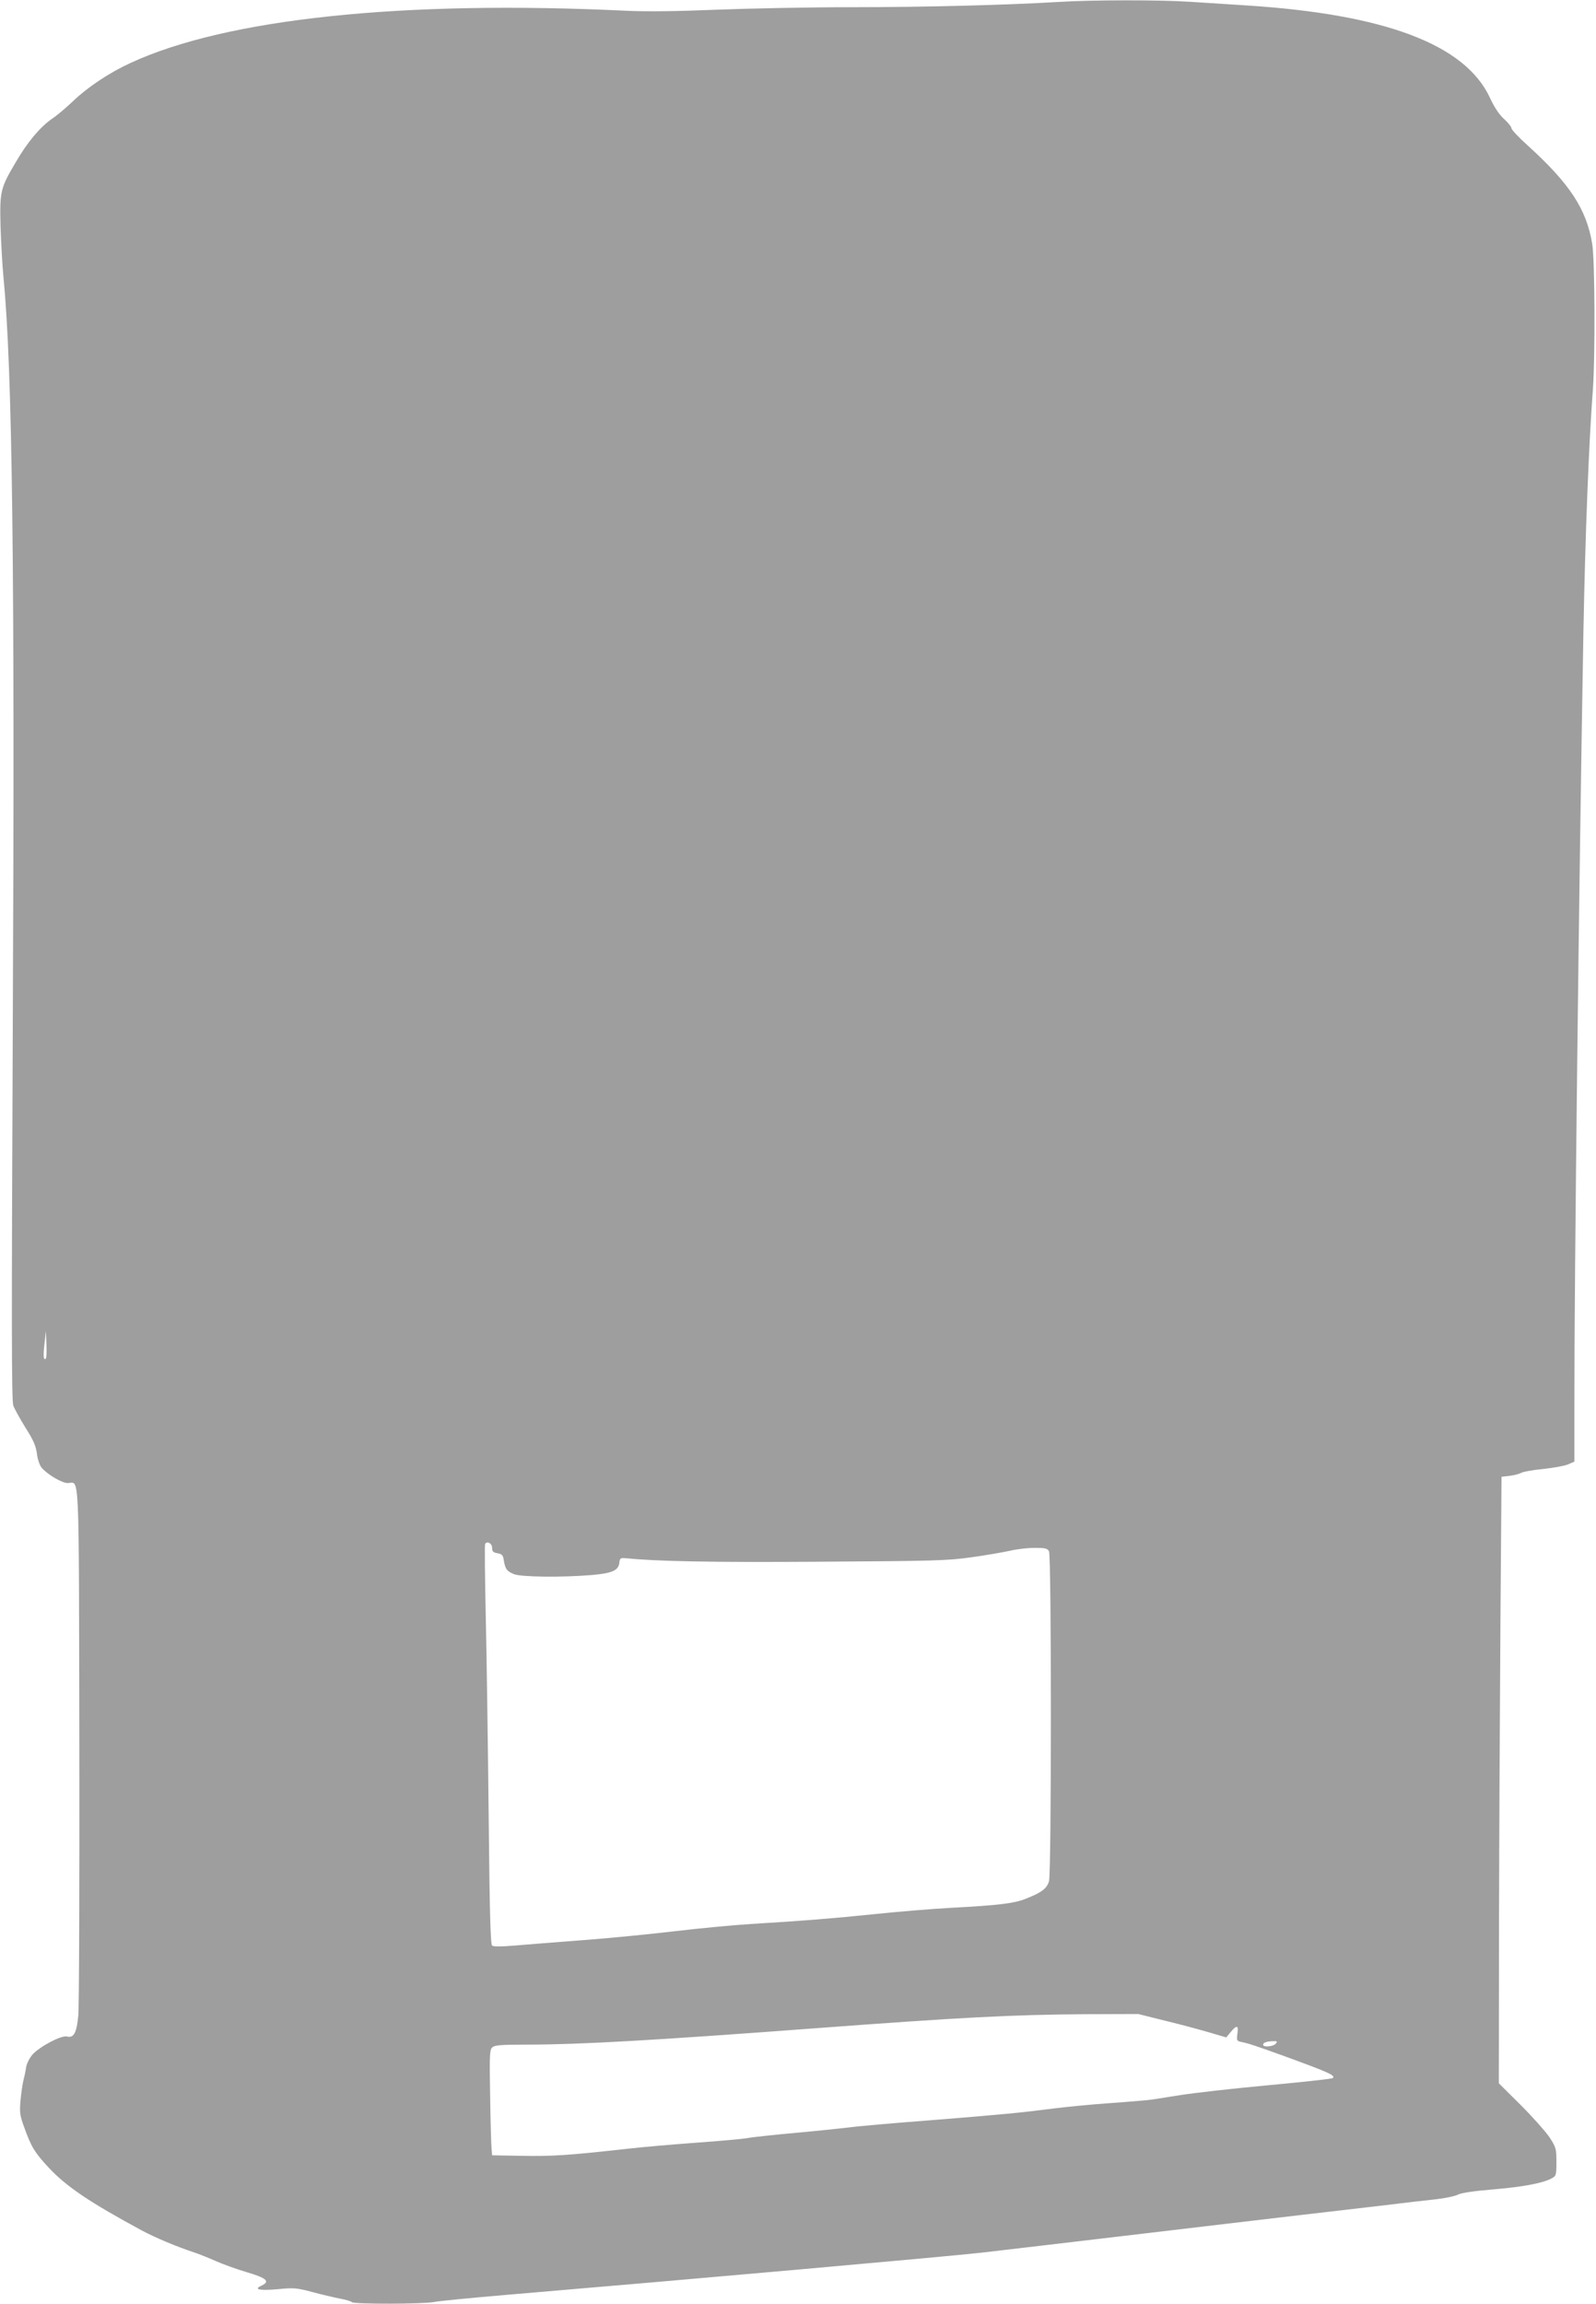 <?xml version="1.0" standalone="no"?>
<!DOCTYPE svg PUBLIC "-//W3C//DTD SVG 20010904//EN"
 "http://www.w3.org/TR/2001/REC-SVG-20010904/DTD/svg10.dtd">
<svg version="1.0" xmlns="http://www.w3.org/2000/svg"
 width="887pt" height="1280pt" viewBox="0 0 887 1280"
 preserveAspectRatio="xMidYMid meet">
<g transform="translate(0,1280) scale(0.1,-0.1)"
fill="#9e9e9e" stroke="none">
<path d="M5880 12789 c-283 -17 -740 -29 -1145 -29 -236 0 -576 -7 -755 -14
-215 -9 -383 -11 -495 -6 -1244 60 -2227 -43 -2760 -290 -116 -53 -239 -135
-318 -211 -37 -35 -89 -80 -118 -99 -66 -46 -136 -128 -203 -244 -84 -142 -88
-160 -83 -355 3 -91 10 -216 16 -277 50 -517 64 -1614 52 -4174 -7 -1650 -7
-2071 3 -2100 7 -19 38 -74 68 -123 43 -67 57 -100 63 -142 3 -30 15 -65 25
-78 30 -37 113 -87 146 -87 67 0 62 124 65 -1450 1 -784 -1 -1463 -6 -1510 -9
-95 -25 -125 -63 -115 -31 8 -152 -56 -192 -101 -16 -19 -32 -50 -35 -71 -3
-21 -10 -54 -15 -73 -5 -19 -12 -69 -16 -110 -6 -67 -3 -85 20 -148 39 -110
59 -142 137 -226 98 -105 229 -193 516 -348 74 -40 198 -92 293 -123 30 -10
84 -32 120 -48 36 -16 112 -44 170 -61 112 -33 133 -52 84 -75 -48 -21 -12
-29 89 -20 90 9 106 7 190 -15 51 -14 120 -30 155 -37 34 -6 65 -16 68 -20 7
-12 405 -11 457 1 23 5 206 23 407 40 1032 87 2450 213 2635 234 204 24 378
44 900 106 138 16 347 41 465 55 254 30 551 65 855 100 121 15 260 31 309 36
50 6 103 17 120 26 18 9 89 20 190 28 166 14 275 34 326 60 29 15 30 17 30 93
0 74 -2 81 -39 138 -22 32 -94 113 -160 179 l-121 120 1 890 c1 489 5 1248 8
1685 l6 795 45 5 c25 3 54 11 65 17 11 6 65 16 120 21 56 6 118 17 138 25 l37
16 0 308 c-1 710 26 2954 50 4298 10 536 30 1053 53 1355 13 186 11 712 -4
805 -32 194 -125 335 -361 549 -49 44 -88 86 -88 94 0 7 -18 30 -40 50 -27 24
-55 65 -80 120 -138 295 -583 463 -1355 512 -93 6 -234 15 -311 20 -162 11
-548 11 -734 -1z m-5625 -7537 c-13 -13 -16 12 -8 80 l8 73 3 -74 c2 -40 0
-76 -3 -79z m2480 -1052 c0 -20 6 -26 30 -30 25 -4 31 -11 35 -40 8 -48 17
-60 56 -76 38 -16 264 -19 432 -5 114 10 149 25 154 68 2 23 7 28 28 26 181
-18 472 -24 1080 -20 649 4 717 6 851 25 80 11 176 28 213 36 37 9 98 16 136
16 58 0 71 -3 80 -19 14 -27 14 -1782 0 -1833 -12 -41 -41 -63 -130 -98 -66
-26 -153 -36 -415 -50 -110 -6 -301 -22 -425 -35 -233 -24 -392 -37 -690 -55
-96 -6 -285 -24 -420 -40 -135 -16 -366 -39 -515 -50 -148 -11 -319 -25 -379
-30 -71 -6 -113 -6 -121 0 -9 7 -14 193 -19 707 -4 384 -11 882 -16 1107 -5
224 -7 412 -4 418 12 18 39 3 39 -22z m3751 -2630 c87 -21 197 -51 244 -65
l85 -25 25 30 c34 41 44 38 37 -10 -5 -37 -3 -40 21 -45 43 -9 79 -21 237 -78
252 -92 288 -108 272 -123 -3 -4 -166 -22 -361 -40 -196 -18 -413 -43 -483
-54 -71 -11 -141 -22 -158 -25 -16 -3 -122 -12 -235 -20 -113 -8 -254 -22
-315 -30 -179 -23 -280 -33 -680 -65 -209 -16 -414 -34 -455 -40 -41 -5 -174
-19 -295 -30 -121 -11 -245 -24 -275 -30 -30 -5 -156 -16 -280 -25 -124 -9
-301 -24 -395 -35 -323 -36 -411 -41 -575 -38 l-165 3 -3 35 c-2 19 -6 150 -8
291 -4 226 -3 259 11 273 14 13 45 16 198 16 292 0 720 25 1587 90 828 62
1102 76 1511 79 l295 1 160 -40z m604 -125 c-13 -16 -70 -21 -70 -6 0 12 19
19 54 20 24 1 27 -1 16 -14z"/>
</g>
</svg>
